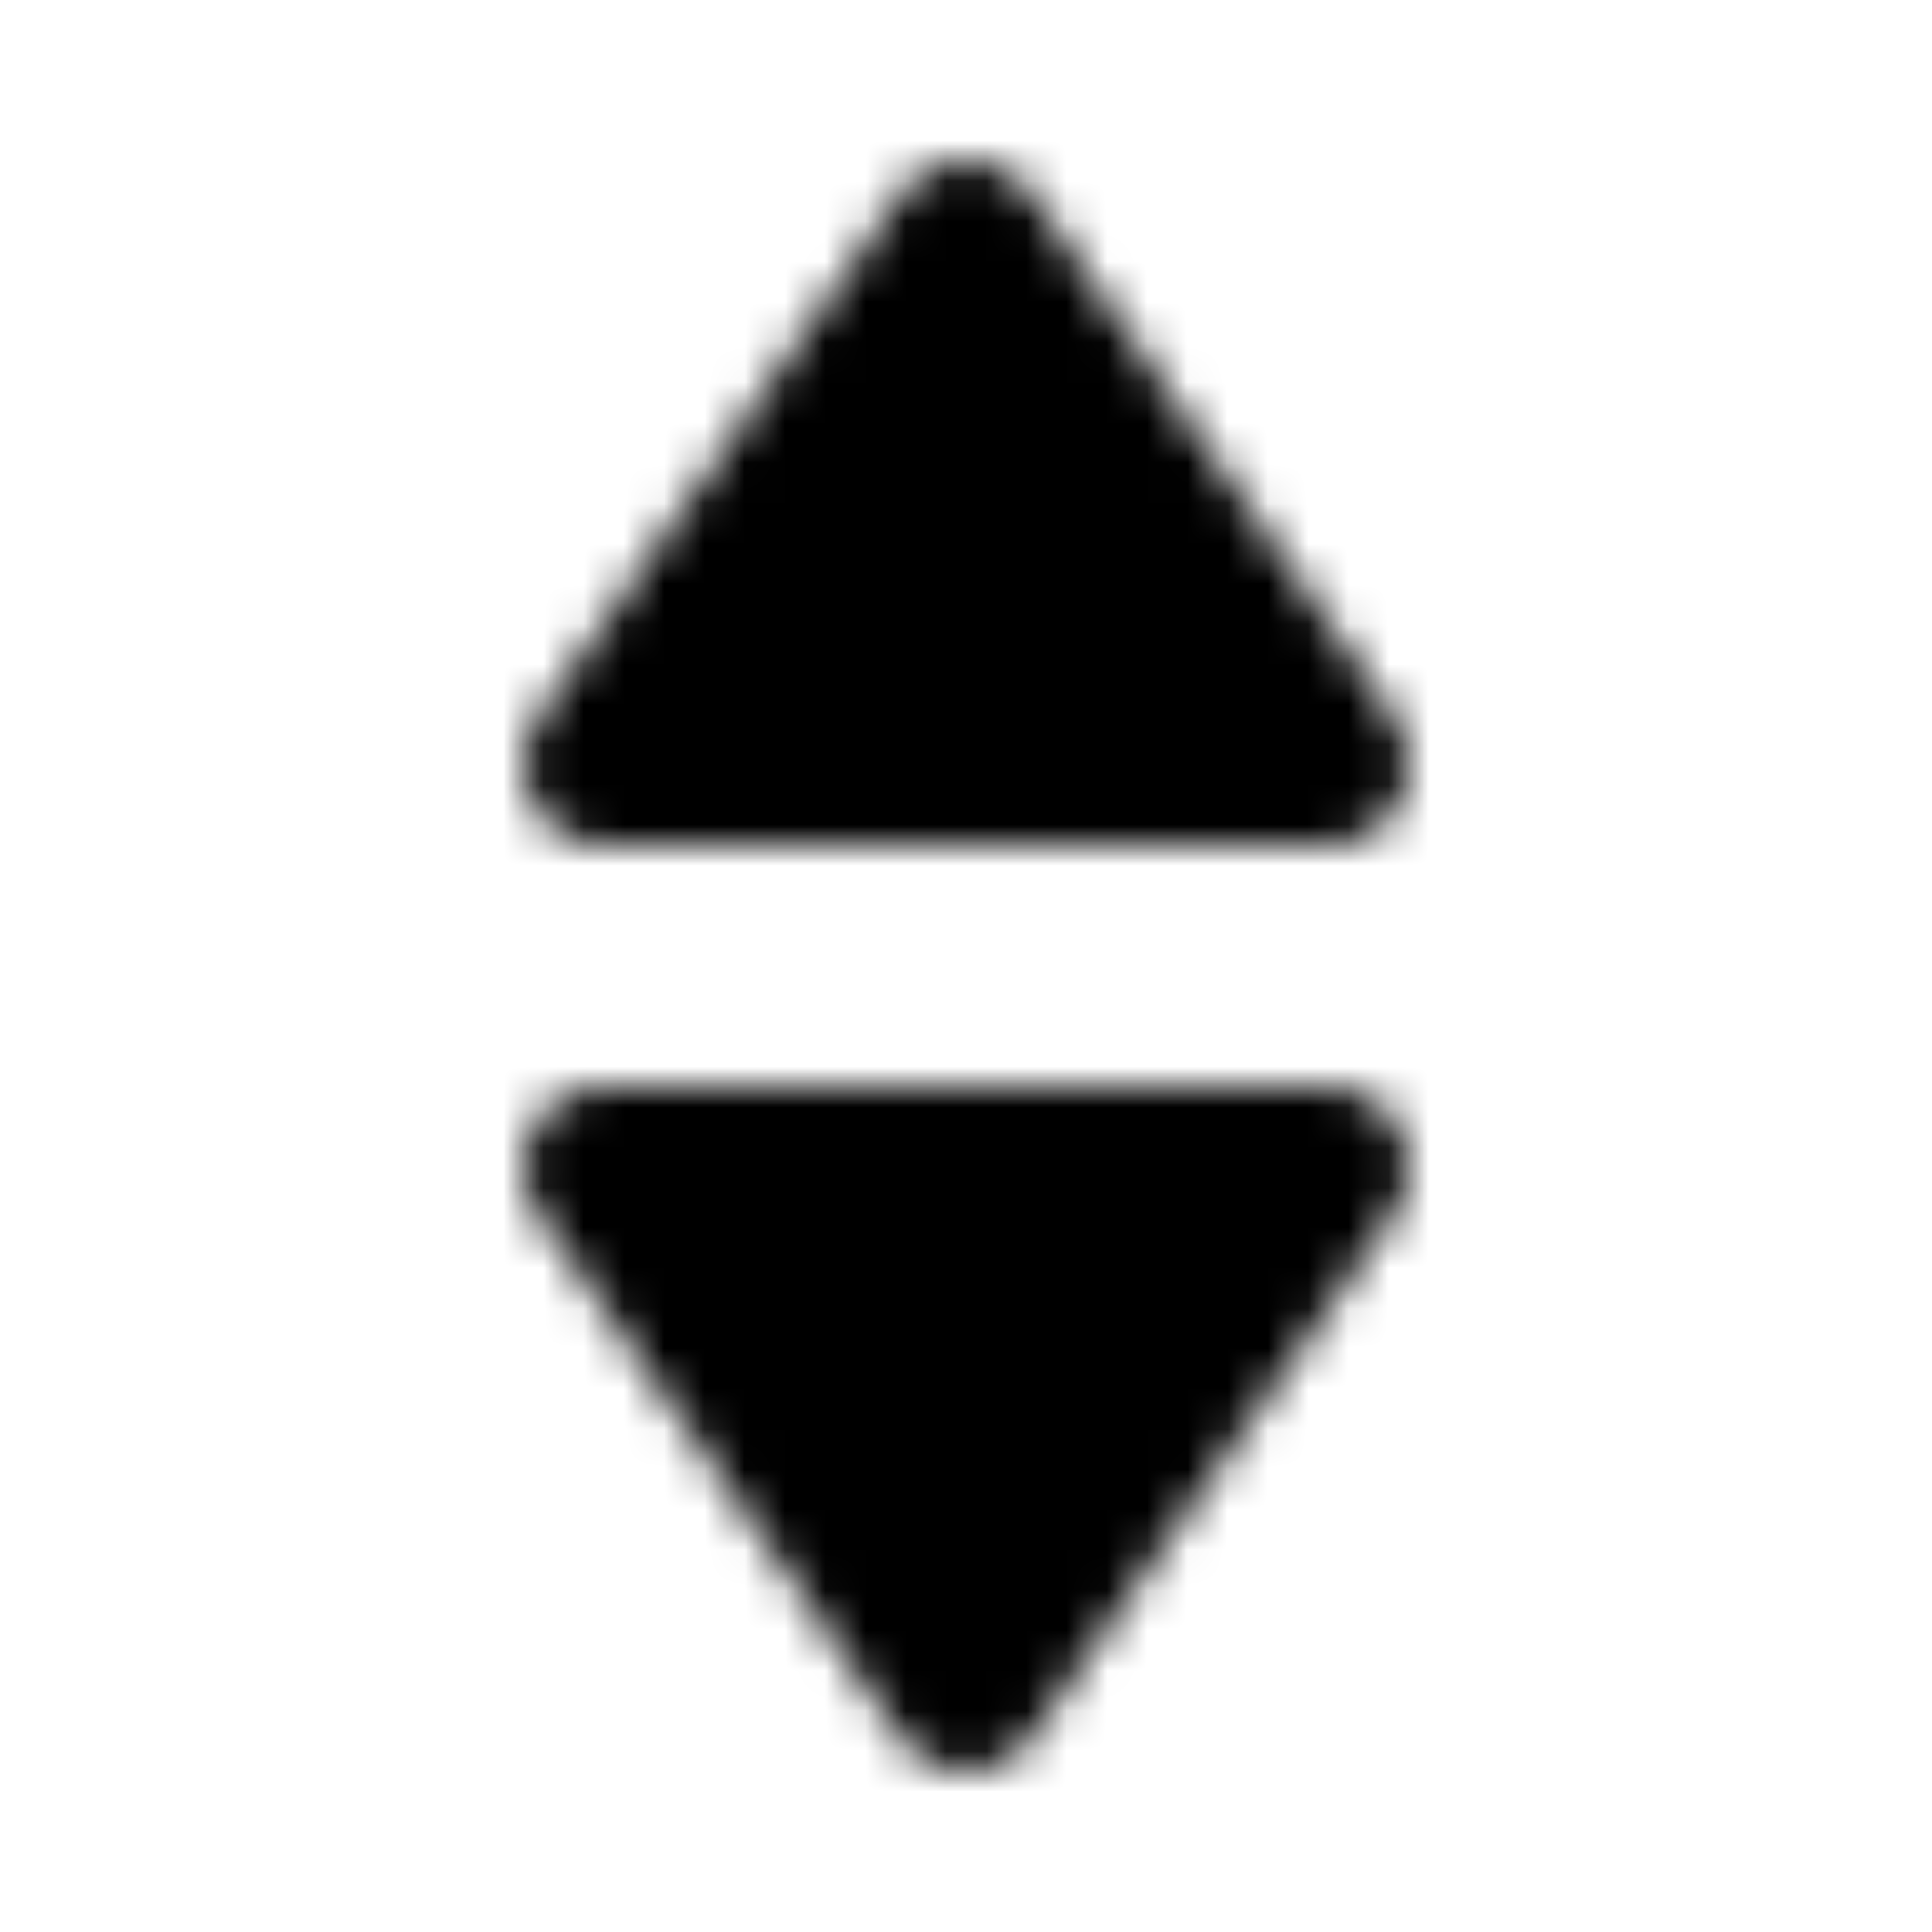 <svg xmlns="http://www.w3.org/2000/svg" width="1em" height="1em" viewBox="0 0 48 48"><defs><mask id="SVGAj84feQA"><path fill="#555" stroke="#fff" stroke-linejoin="round" stroke-width="4" d="m24 42l-9-13h18zm0-36l-9 13h18z"/></mask></defs><path fill="currentColor" d="M0 0h48v48H0z" mask="url(#SVGAj84feQA)"/></svg>